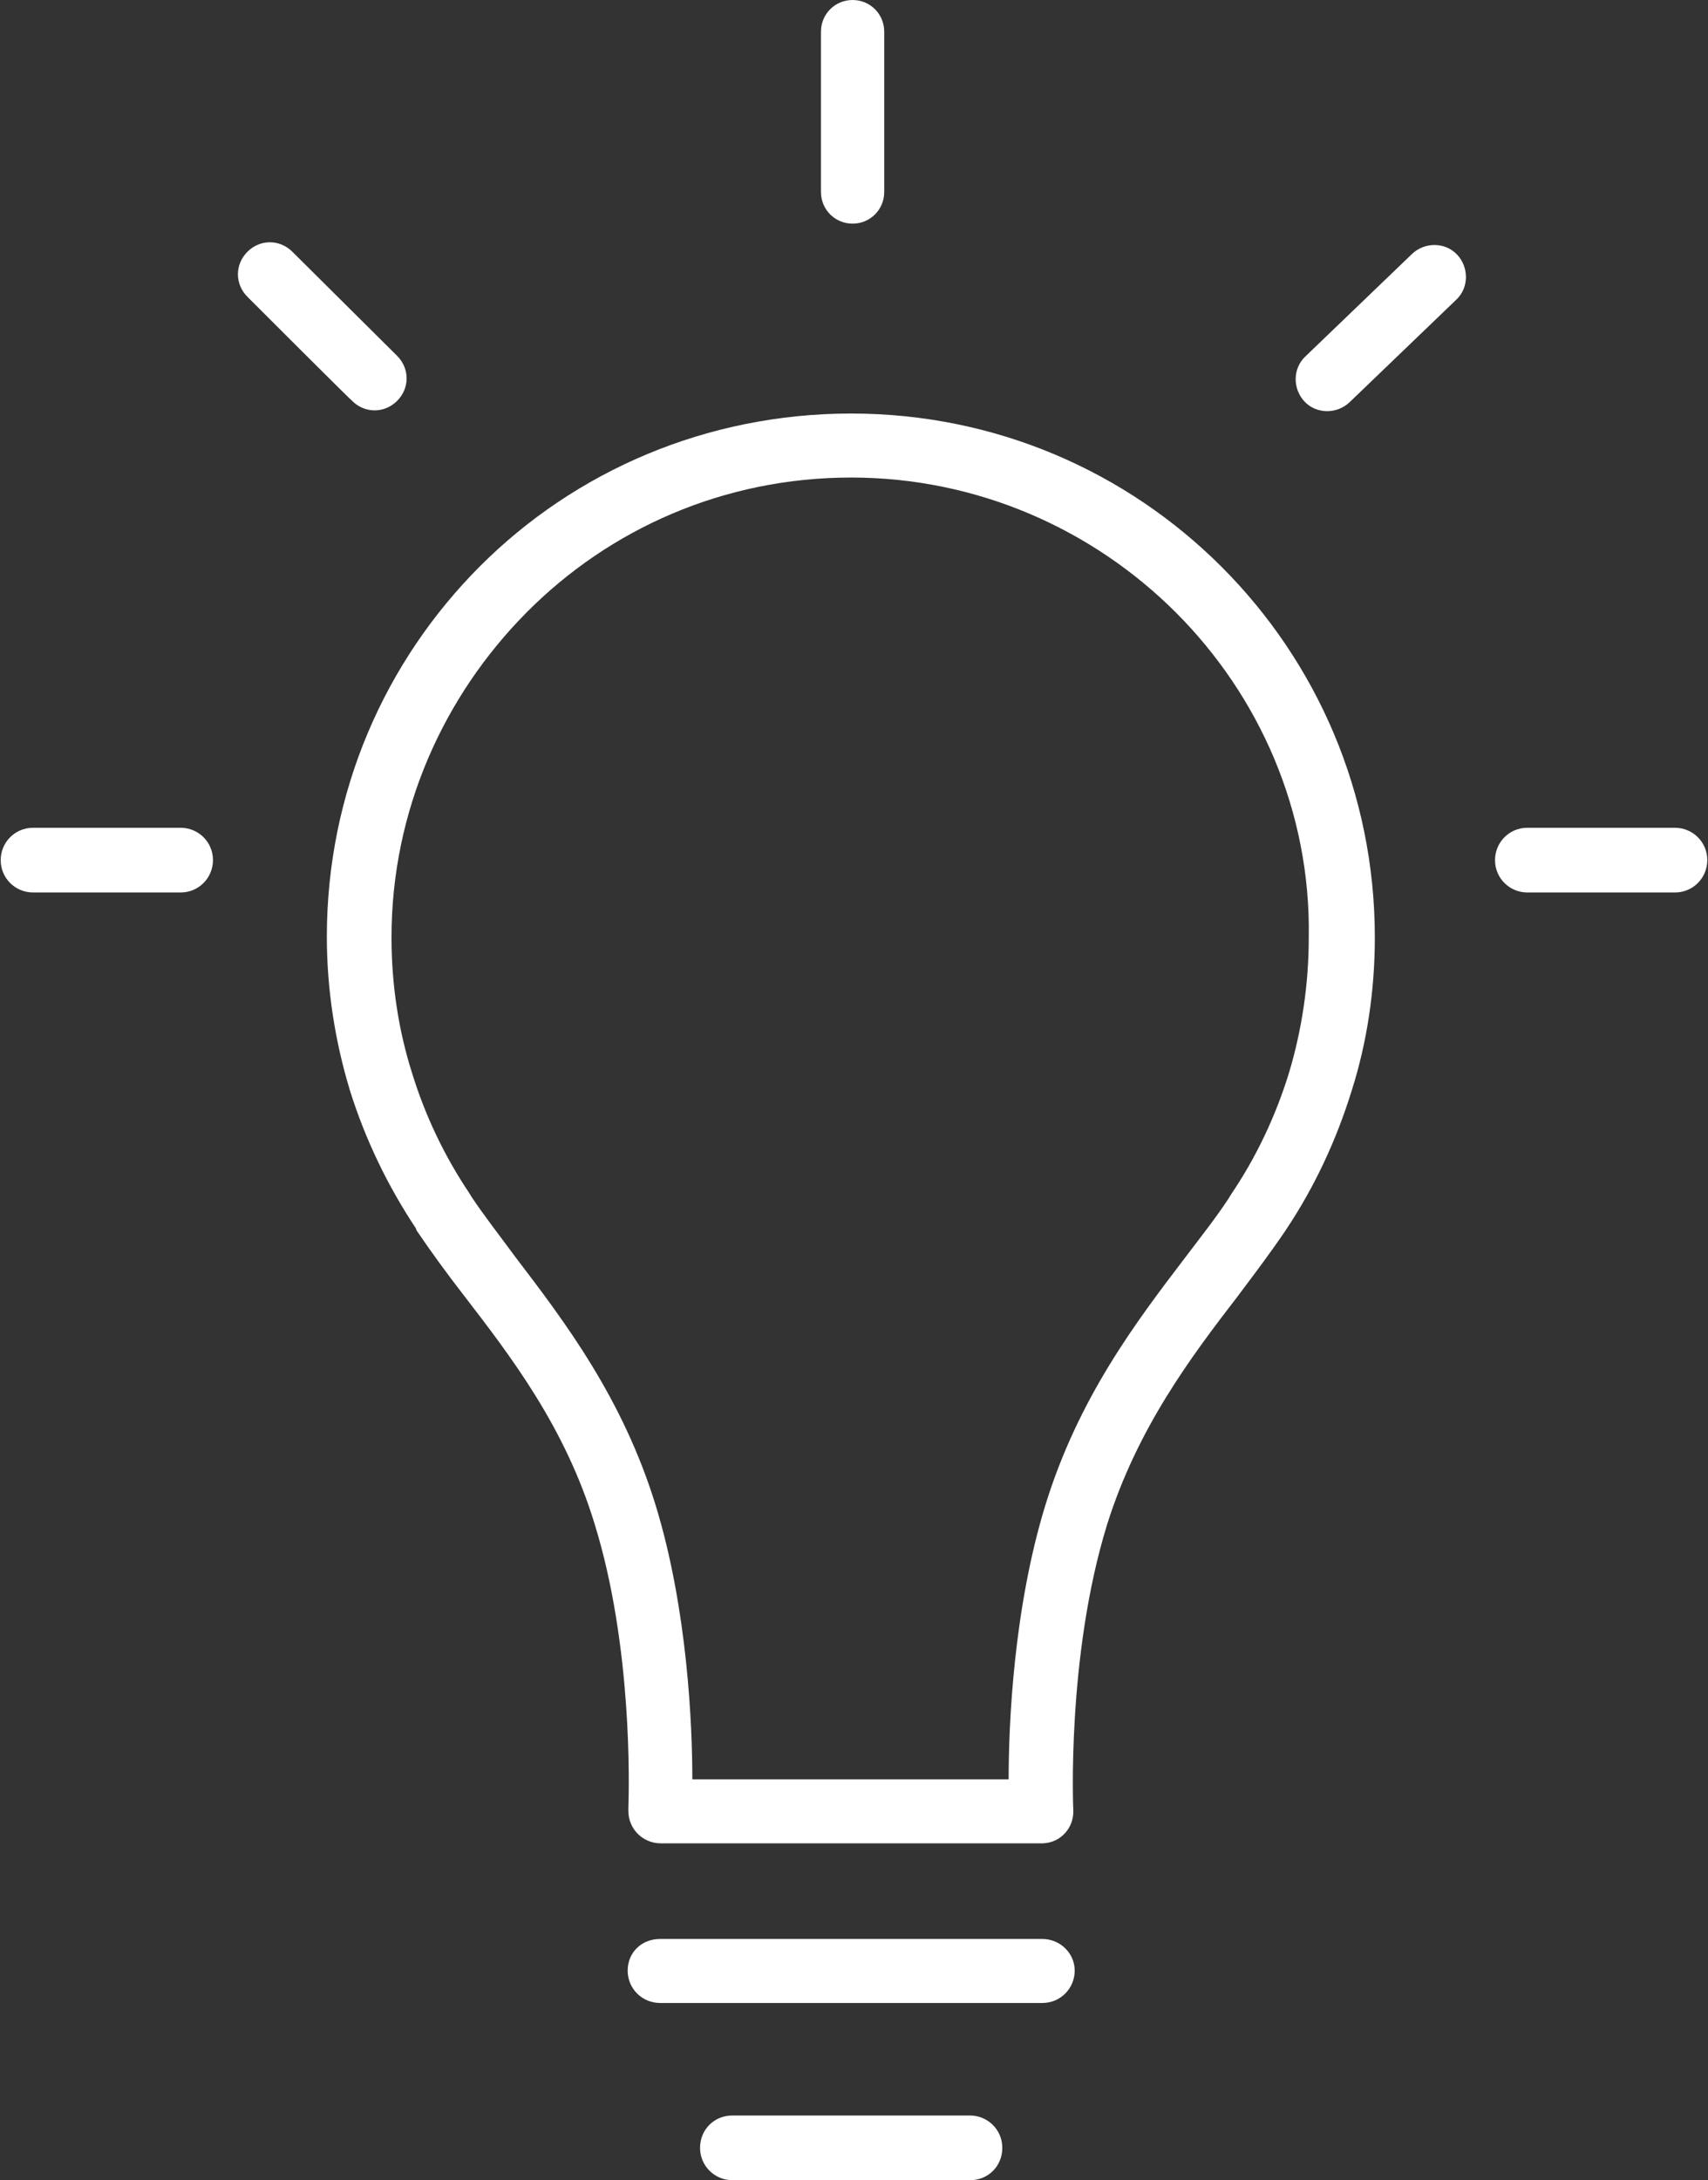 <?xml version="1.0" encoding="UTF-8"?> <!-- Generator: Adobe Illustrator 23.0.3, SVG Export Plug-In . SVG Version: 6.00 Build 0) --> <svg xmlns="http://www.w3.org/2000/svg" xmlns:xlink="http://www.w3.org/1999/xlink" id="Layer_1" x="0px" y="0px" viewBox="0 0 243 310" style="enable-background:new 0 0 243 310;" xml:space="preserve"><rect x="0" y="0" width="243" height="310" fill="#333333" stroke="none"/> <style type="text/css"> .st0{fill:#FFFFFF;} </style> <g id="Layer_x0020_1"> <path class="st0" d="M121.1,58.8c20.6,0,39.2,8.3,52.7,21.8c13.5,13.5,21.8,32.1,21.8,52.7c0,7.5-1.1,14.9-3.3,21.8 c-2.2,7.1-5.3,13.7-9.3,19.7c-0.1,0.1-0.1,0.2-0.2,0.3c-2.1,3.1-4.3,6-6.7,9.2c-6.7,8.7-14.3,18.8-18.6,32.5 c-5.8,18.8-4.8,40.6-4.8,40.6c0.1,2.5-1.8,4.6-4.3,4.7h-0.2v0H94c-2.5,0-4.6-2-4.6-4.6c0-0.2,0-0.4,0-0.5 c0.1-2.8,0.6-22.9-4.8-40.3c-4.2-13.8-11.9-23.8-18.6-32.5c-2.4-3.1-4.6-6.1-6.7-9.2l-0.1-0.2l0,0l0-0.1c-4-6-7.2-12.6-9.4-19.6 c-2.1-6.9-3.3-14.3-3.3-21.9c0-20.6,8.3-39.2,21.8-52.7S100.5,58.8,121.1,58.8L121.1,58.8z M35.2,42.2c-1.8-1.8-1.8-4.6,0-6.4 c1.8-1.8,4.6-1.8,6.4,0l14.9,14.8c1.8,1.8,1.8,4.6,0,6.4c-1.8,1.8-4.6,1.8-6.4,0C50,57,35.2,42.2,35.2,42.2z M116.8,4.5 c0-2.5,2-4.5,4.5-4.5c2.5,0,4.5,2,4.5,4.5l0,22.8c0,2.5-2,4.5-4.5,4.5c-2.5,0-4.5-2-4.5-4.5L116.8,4.5z M200.9,36.1 c1.8-1.7,4.7-1.7,6.4,0.1c1.7,1.8,1.7,4.7-0.1,6.4L192,57.2c-1.8,1.7-4.7,1.7-6.4-0.1c-1.7-1.8-1.7-4.7,0.1-6.4L200.9,36.1 L200.9,36.1z M238.3,117.7c2.5,0,4.6,2,4.6,4.6c0,2.5-2,4.6-4.6,4.6h-21c-2.5,0-4.6-2-4.6-4.6c0-2.5,2-4.6,4.6-4.6H238.3z M25.7,117.7c2.5,0,4.6,2,4.6,4.6c0,2.5-2,4.6-4.6,4.6h-21c-2.5,0-4.6-2-4.6-4.6c0-2.5,2-4.6,4.6-4.6H25.7z M104.2,310 c-2.5,0-4.6-2-4.6-4.6s2-4.6,4.6-4.6H138c2.5,0,4.6,2,4.6,4.6s-2,4.6-4.6,4.6H104.2z M93.9,284.8c-2.5,0-4.6-2-4.6-4.6 s2-4.5,4.6-4.5h54.4c2.5,0,4.6,2,4.6,4.5c0,2.5-2,4.6-4.6,4.6H93.9z M167.3,87.1c-11.8-11.8-28.2-19.2-46.2-19.2 c-18.1,0-34.4,7.3-46.2,19.2s-19.2,28.2-19.2,46.2c0,6.7,1,13.2,2.9,19.2c1.9,6.2,4.7,12,8.2,17.2c0.1,0.2,0.2,0.3,0.3,0.5h0 c1.8,2.7,4,5.5,6.2,8.5c7.1,9.3,15.3,20.1,20,35.4c4.5,14.7,5.2,31.1,5.2,38.9h45c0-7.9,0.7-24.2,5.2-38.9 c4.7-15.3,12.9-26.1,20-35.4c2.2-2.9,4.4-5.7,6.1-8.3c0.1-0.2,0.2-0.3,0.3-0.5c3.6-5.3,6.4-11.2,8.3-17.4c1.8-6,2.8-12.5,2.8-19.2 C186.5,115.3,179.1,98.9,167.3,87.1z"></path> </g> </svg> 